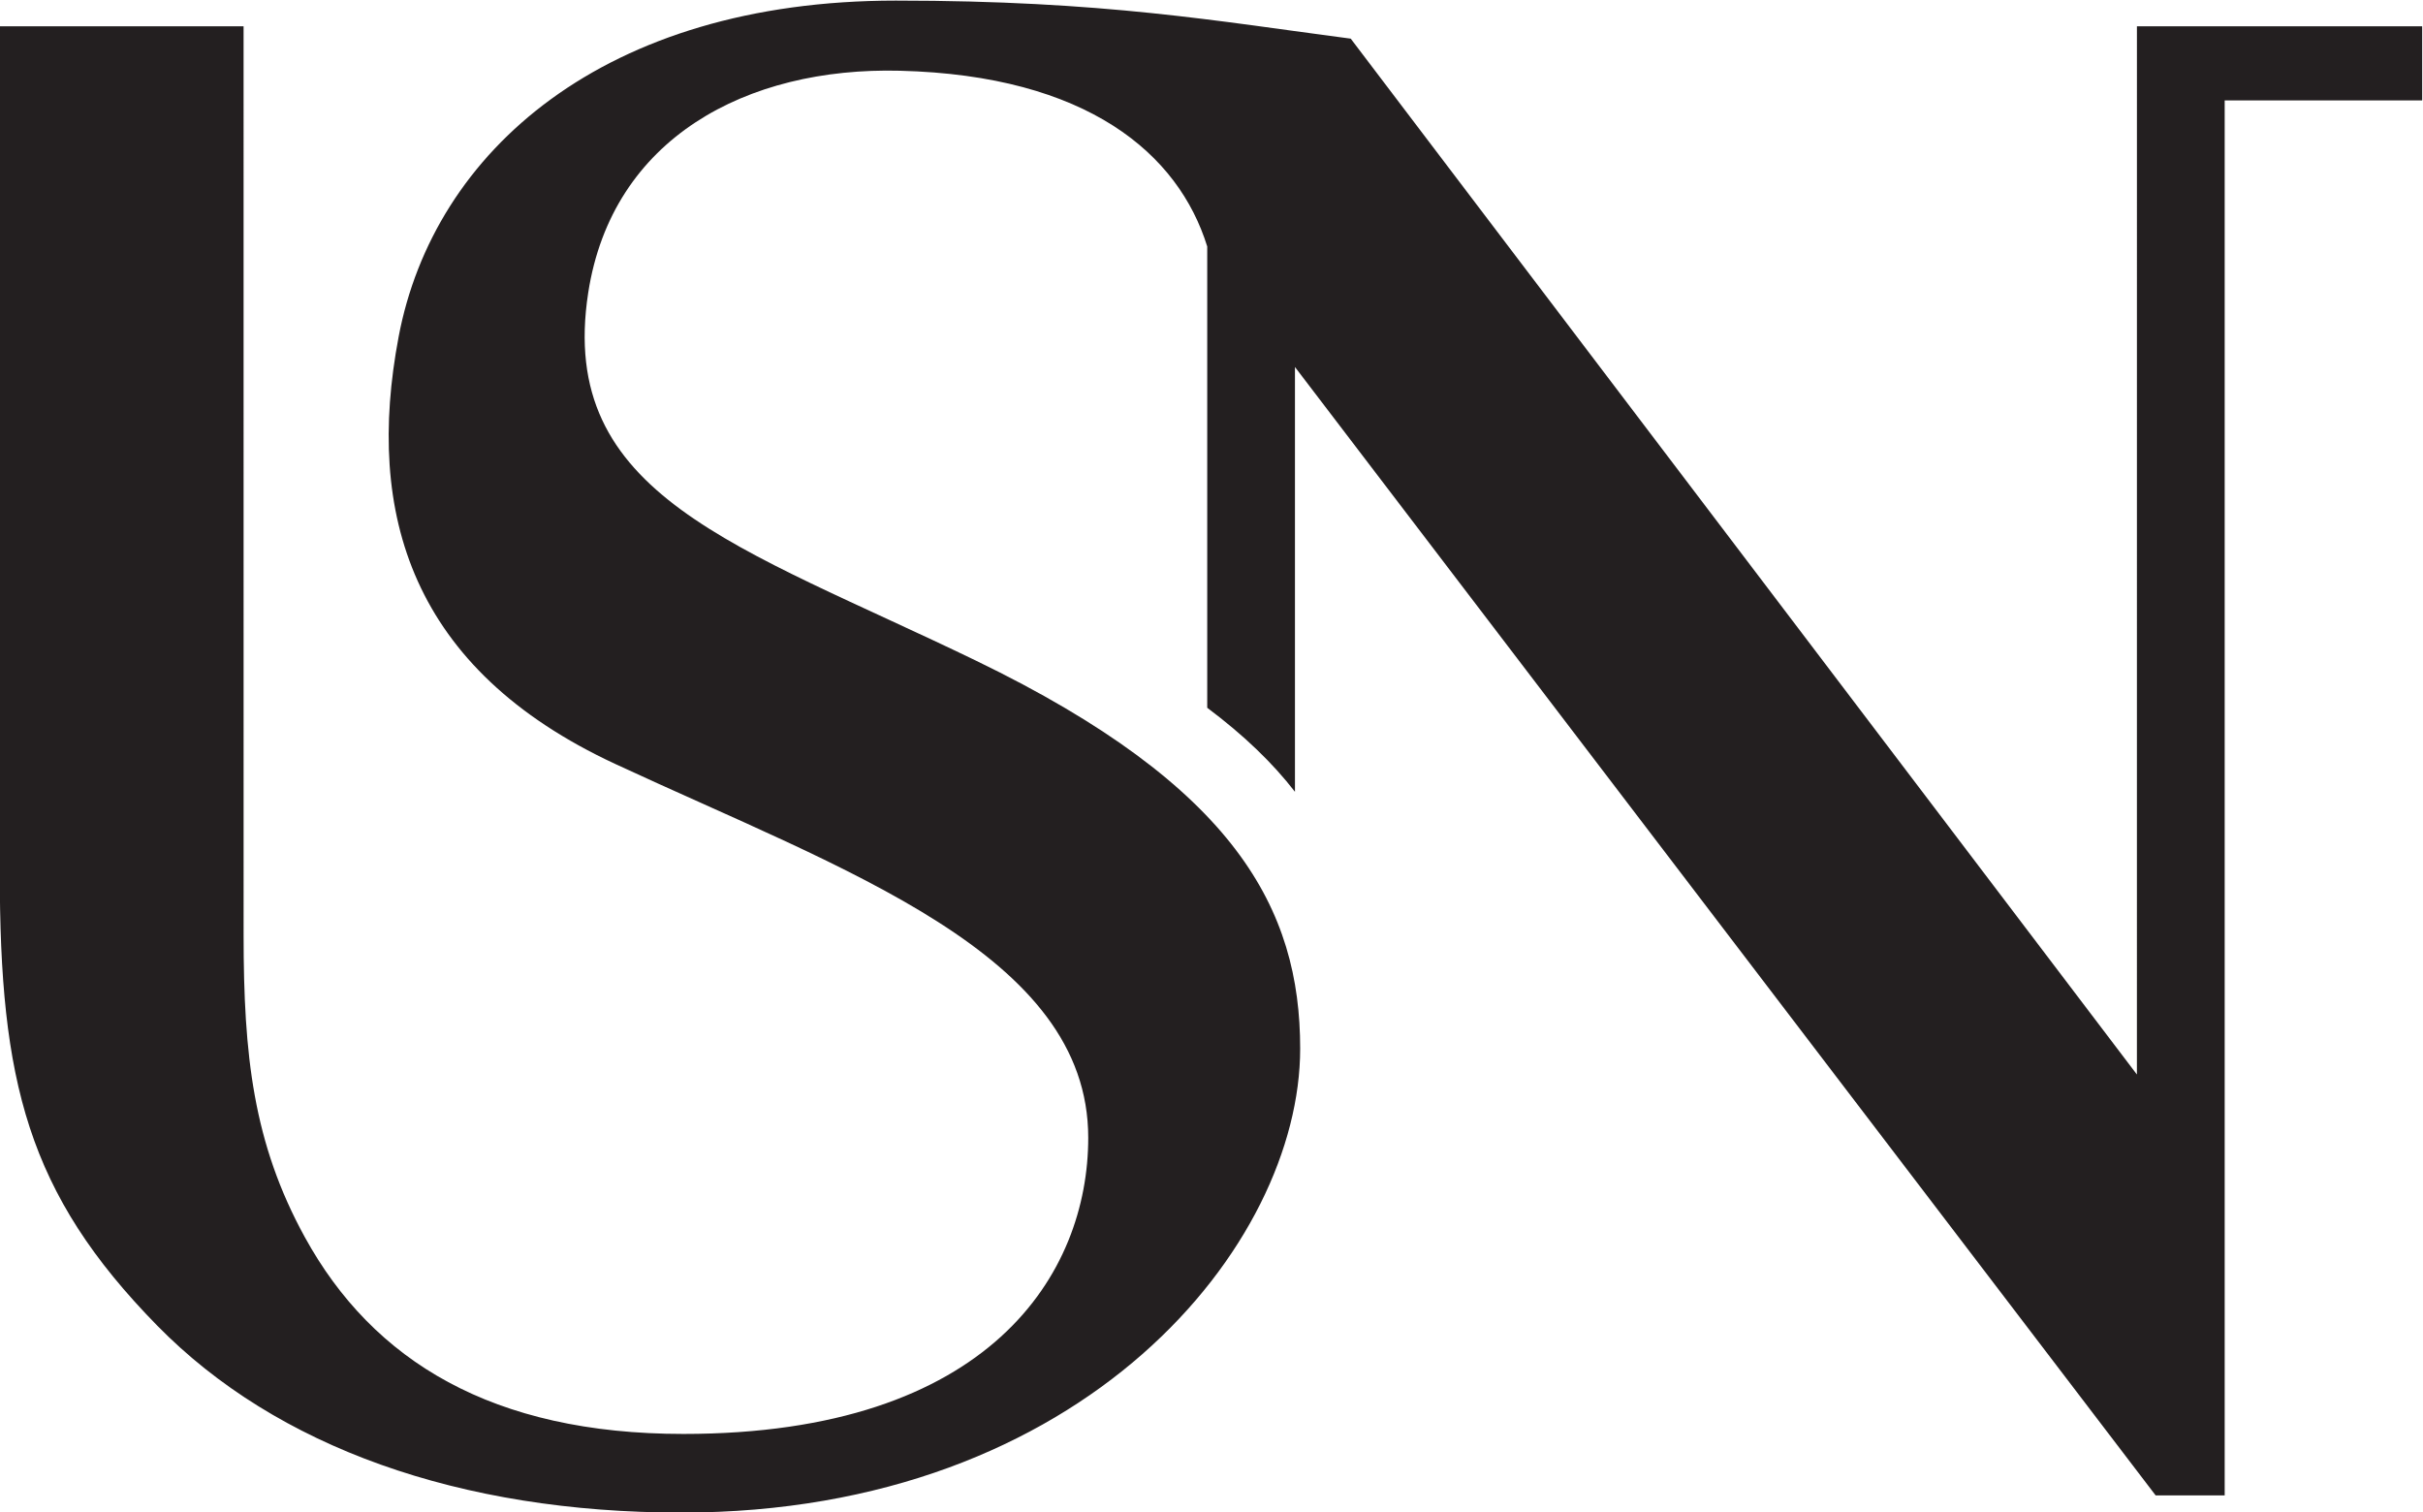 <svg xmlns="http://www.w3.org/2000/svg" height="94.485" width="151.383" xml:space="preserve"><defs><clipPath id="a" clipPathUnits="userSpaceOnUse"><path d="M0 155.905h189.496V0H0Z"/></clipPath></defs><g clip-path="url(#a)" transform="matrix(1.333 0 0 -1.333 -56.693 151.18)"><path style="fill:#231f20;fill-opacity:1;fill-rule:nonzero;stroke:none" d="M0 0h11.427l.001-42.6c0-5.617.447-9.741 2.87-14.153 3.199-5.824 8.818-9.222 17.744-9.222 14.396 0 18.974 7.536 18.974 13.883 0 8.622-11.378 12.504-22.17 17.518-9.573 4.448-11.72 11.721-10.153 20.016 1.643 8.703 9.644 15.761 23.304 15.761 9.766 0 15.084-.967 21.322-1.783l36.848-48.549L100.168 0l13.369-.002v-3.472h-9.256v-65.383h-3.235L60.705-15.97v-19.909c-1.034 1.338-2.383 2.644-4.112 3.938v21.62C55.244-5.978 50.98-2.307 42.19-2.084c-7.18.181-13.489-3.155-14.61-10.404-1.473-9.526 7.014-11.842 18.188-17.251 12.183-5.899 15.181-11.652 15.181-18.178 0-9.188-10.056-21.744-29.001-21.744-10.381 0-18.976 3.06-24.564 8.758C1.287-54.687 0-49.44 0-39.65Z" transform="translate(42.52 112.182)"/></g></svg>